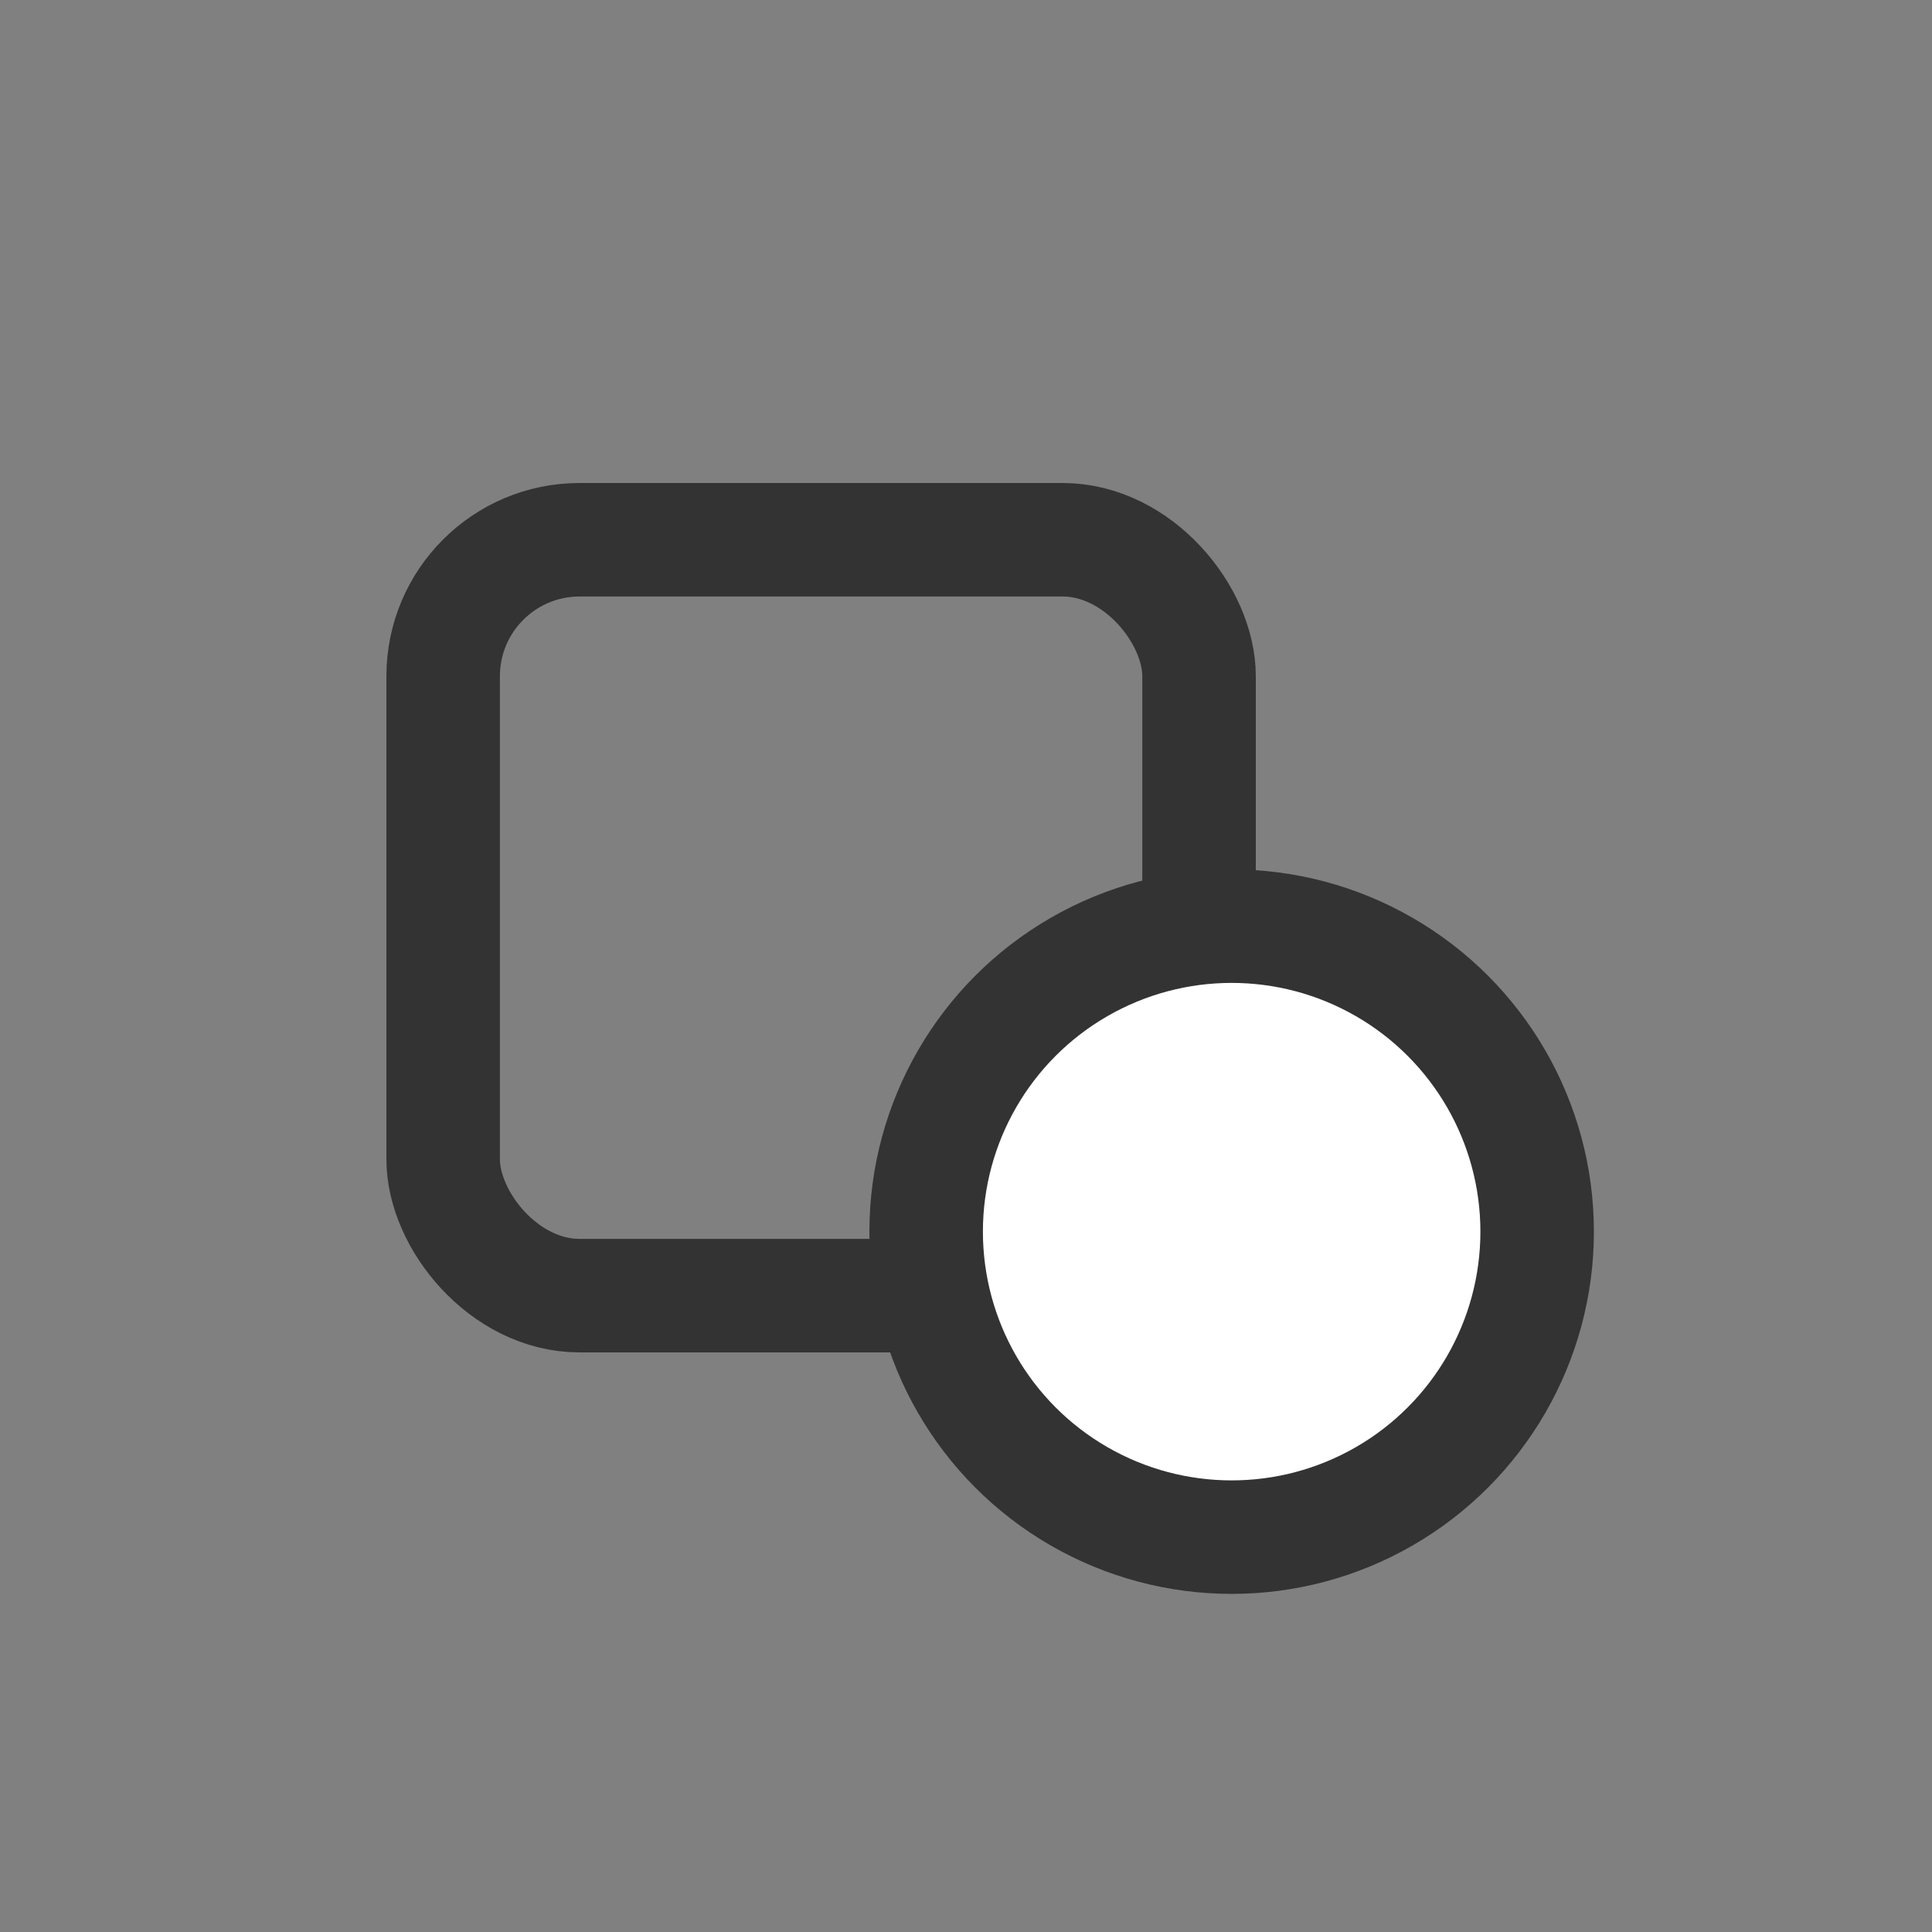 <svg fill="none" height="40" viewBox="0 0 40 40" width="40" xmlns="http://www.w3.org/2000/svg"><rect x="0" y="0" width="40" height="40" fill="#808080" stroke="none"/><g stroke="#333" stroke-width="2.35"><rect height="15.65" rx="2.825" width="15.65" x="9.175" y="11.175"/><circle cx="25.5" cy="25.5" fill="#fff" r="6.325"/></g></svg>